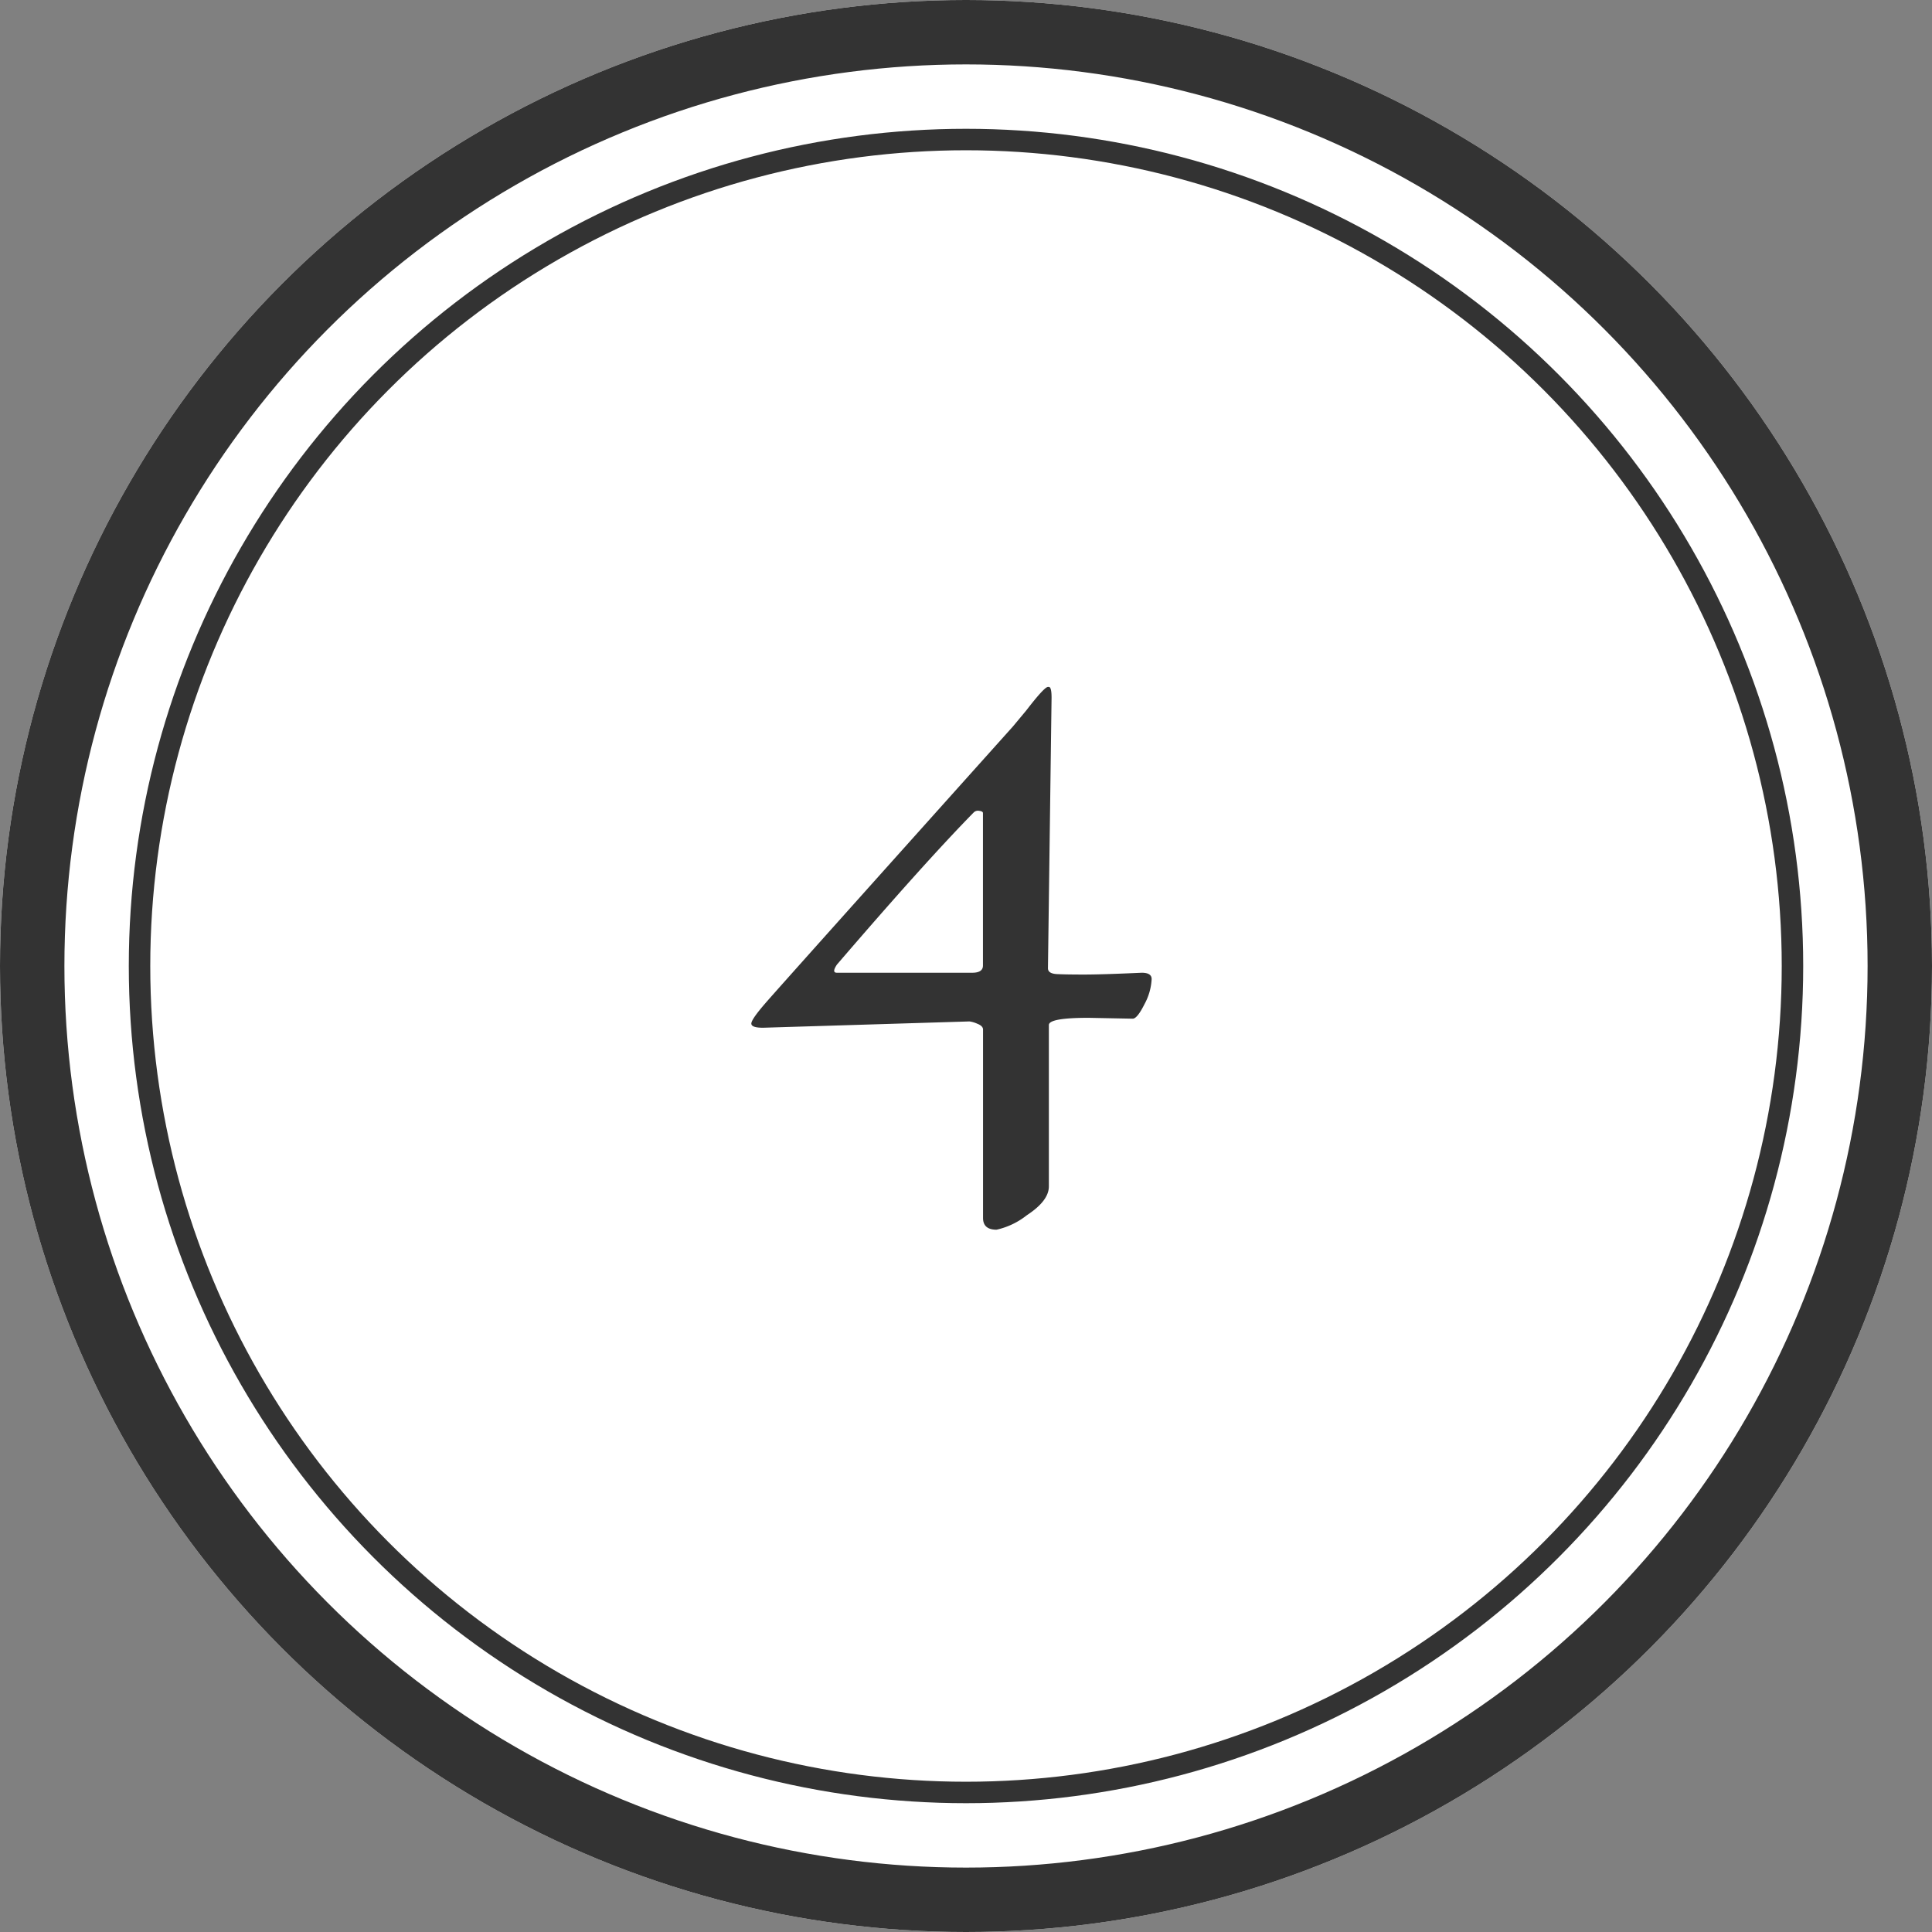 <svg xmlns="http://www.w3.org/2000/svg" width="90" height="90" viewBox="0 0 90 90"><rect x="0" y="0" width="90" height="90" fill="#808080" stroke="none"/><g transform="translate(-233 -652)"><g transform="translate(233 652)" fill="#fff" stroke="#333" stroke-width="3"><circle cx="45" cy="45" r="45" stroke="none"/><circle cx="45" cy="45" r="43.5" fill="none"/></g><g transform="translate(239 658)" fill="#fff" stroke="#333" stroke-width="1"><circle cx="39" cy="39" r="39" stroke="none"/><circle cx="39" cy="39" r="38.5" fill="none"/></g><path d="M11.172-4.368q.5,0,.5-.336v-7.1q0-.084-.168-.105a.288.288,0,0,0-.252.063q-2.268,2.31-6.384,7.1-.252.378,0,.378ZM11.046-2.1l-9.618.294Q.882-1.806.882-2t.651-.945Q2.184-3.7,13.062-15.834l.63-.756q.84-1.092,1.008-1.092h.042q.126,0,.126.5L14.7-4.578q0,.252.42.273t1.26.021q.84,0,2.688-.084.462,0,.462.294A2.707,2.707,0,0,1,19.194-2.9q-.336.672-.546.672L16.59-2.268q-1.848,0-1.848.336V5.586q0,.672-1.029,1.344a3.483,3.483,0,0,1-1.407.672q-.63,0-.63-.546V-1.722q0-.168-.273-.273A1.35,1.35,0,0,0,11.046-2.1Z" transform="translate(267.118 701.682)" fill="#333"/></g></svg>